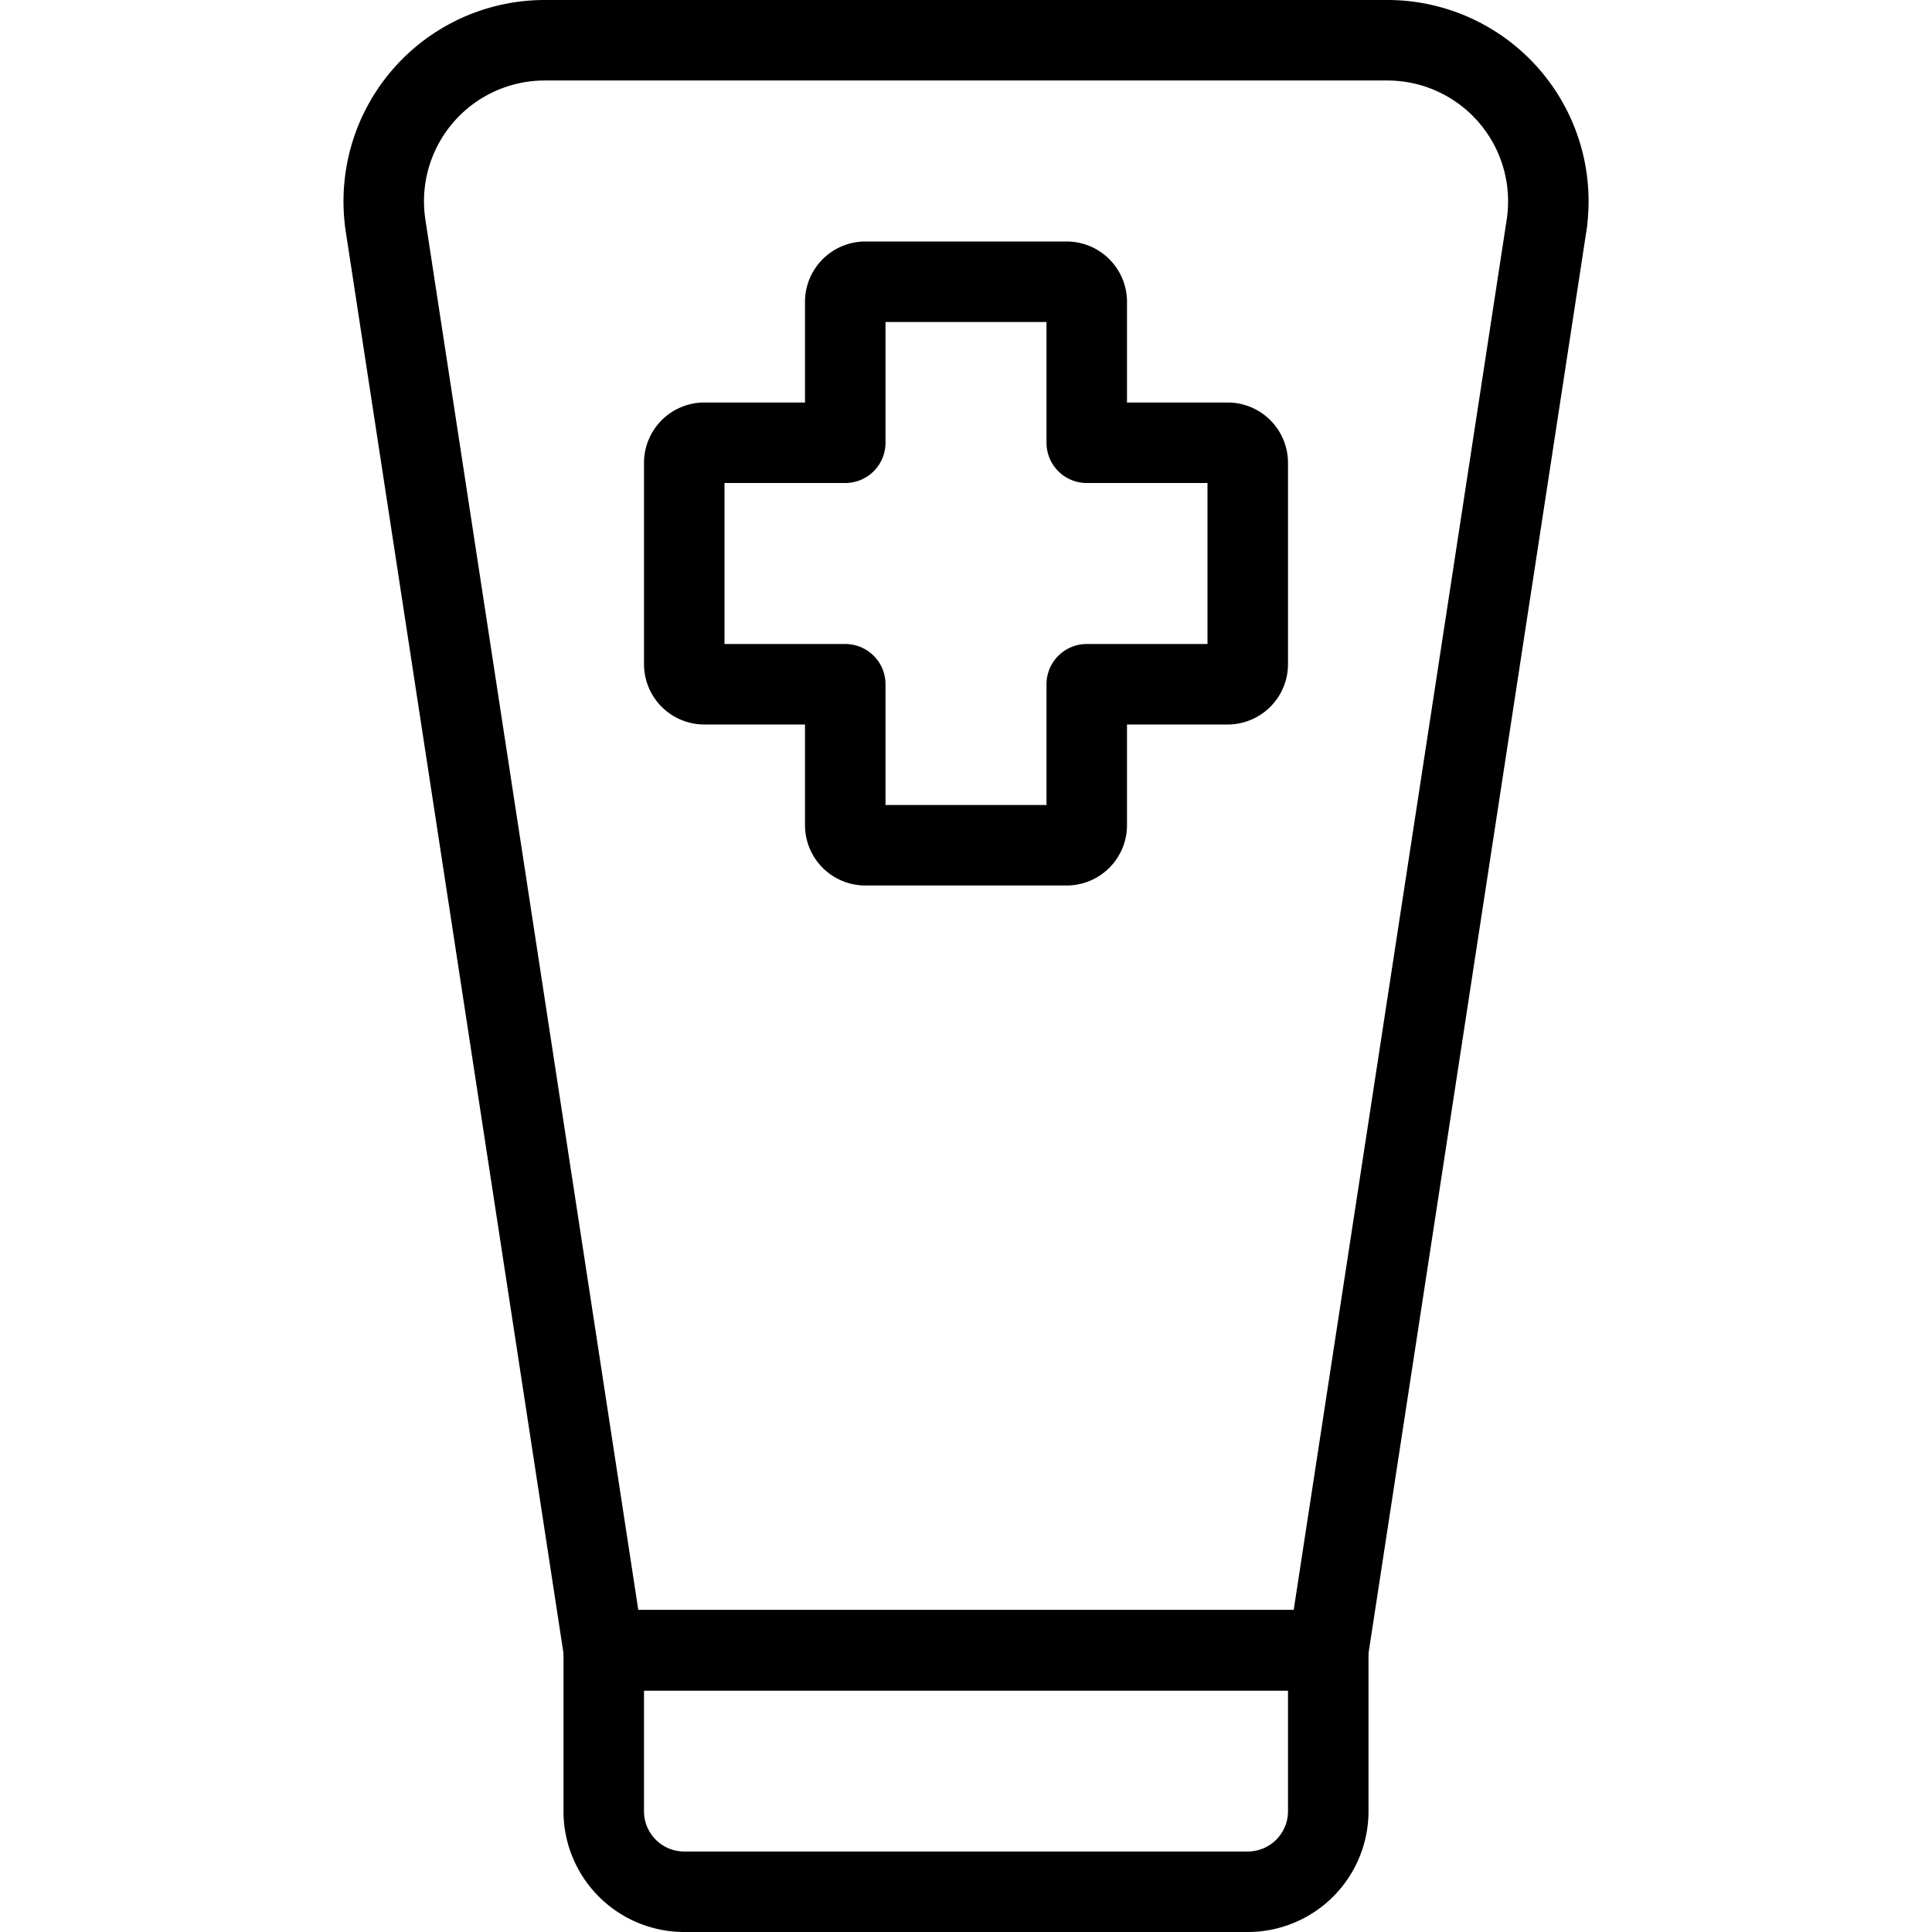 <svg viewBox="0 0 24 24" xmlns="http://www.w3.org/2000/svg"><g transform="matrix(1,0,0,1,0,0)"><path d="M15.5,5.75a.25.25,0,0,0-.25-.25H13.5V3.75a.25.25,0,0,0-.25-.25h-2.5a.25.25,0,0,0-.25.25V5.5H8.75a.25.25,0,0,0-.25.25v2.5a.25.25,0,0,0,.25.25H10.5v1.75a.25.25,0,0,0,.25.25h2.5a.25.25,0,0,0,.25-.25V8.5h1.75a.25.25,0,0,0,.25-.25Z" fill="none" stroke="#000000" stroke-linecap="round" stroke-linejoin="round"></path><path d="M7.5,20.5h9a0,0,0,0,1,0,0v2a1,1,0,0,1-1,1h-7a1,1,0,0,1-1-1v-2a0,0,0,0,1,0,0Z" fill="none" stroke="#000000" stroke-linecap="round" stroke-linejoin="round"></path><path d="M16.5,20.5h-9L4.782,2.752V2.744A2,2,0,0,1,6.766.5H17.234a2,2,0,0,1,1.985,2.244v.008Z" fill="none" stroke="#000000" stroke-linecap="round" stroke-linejoin="round"></path></g></svg>